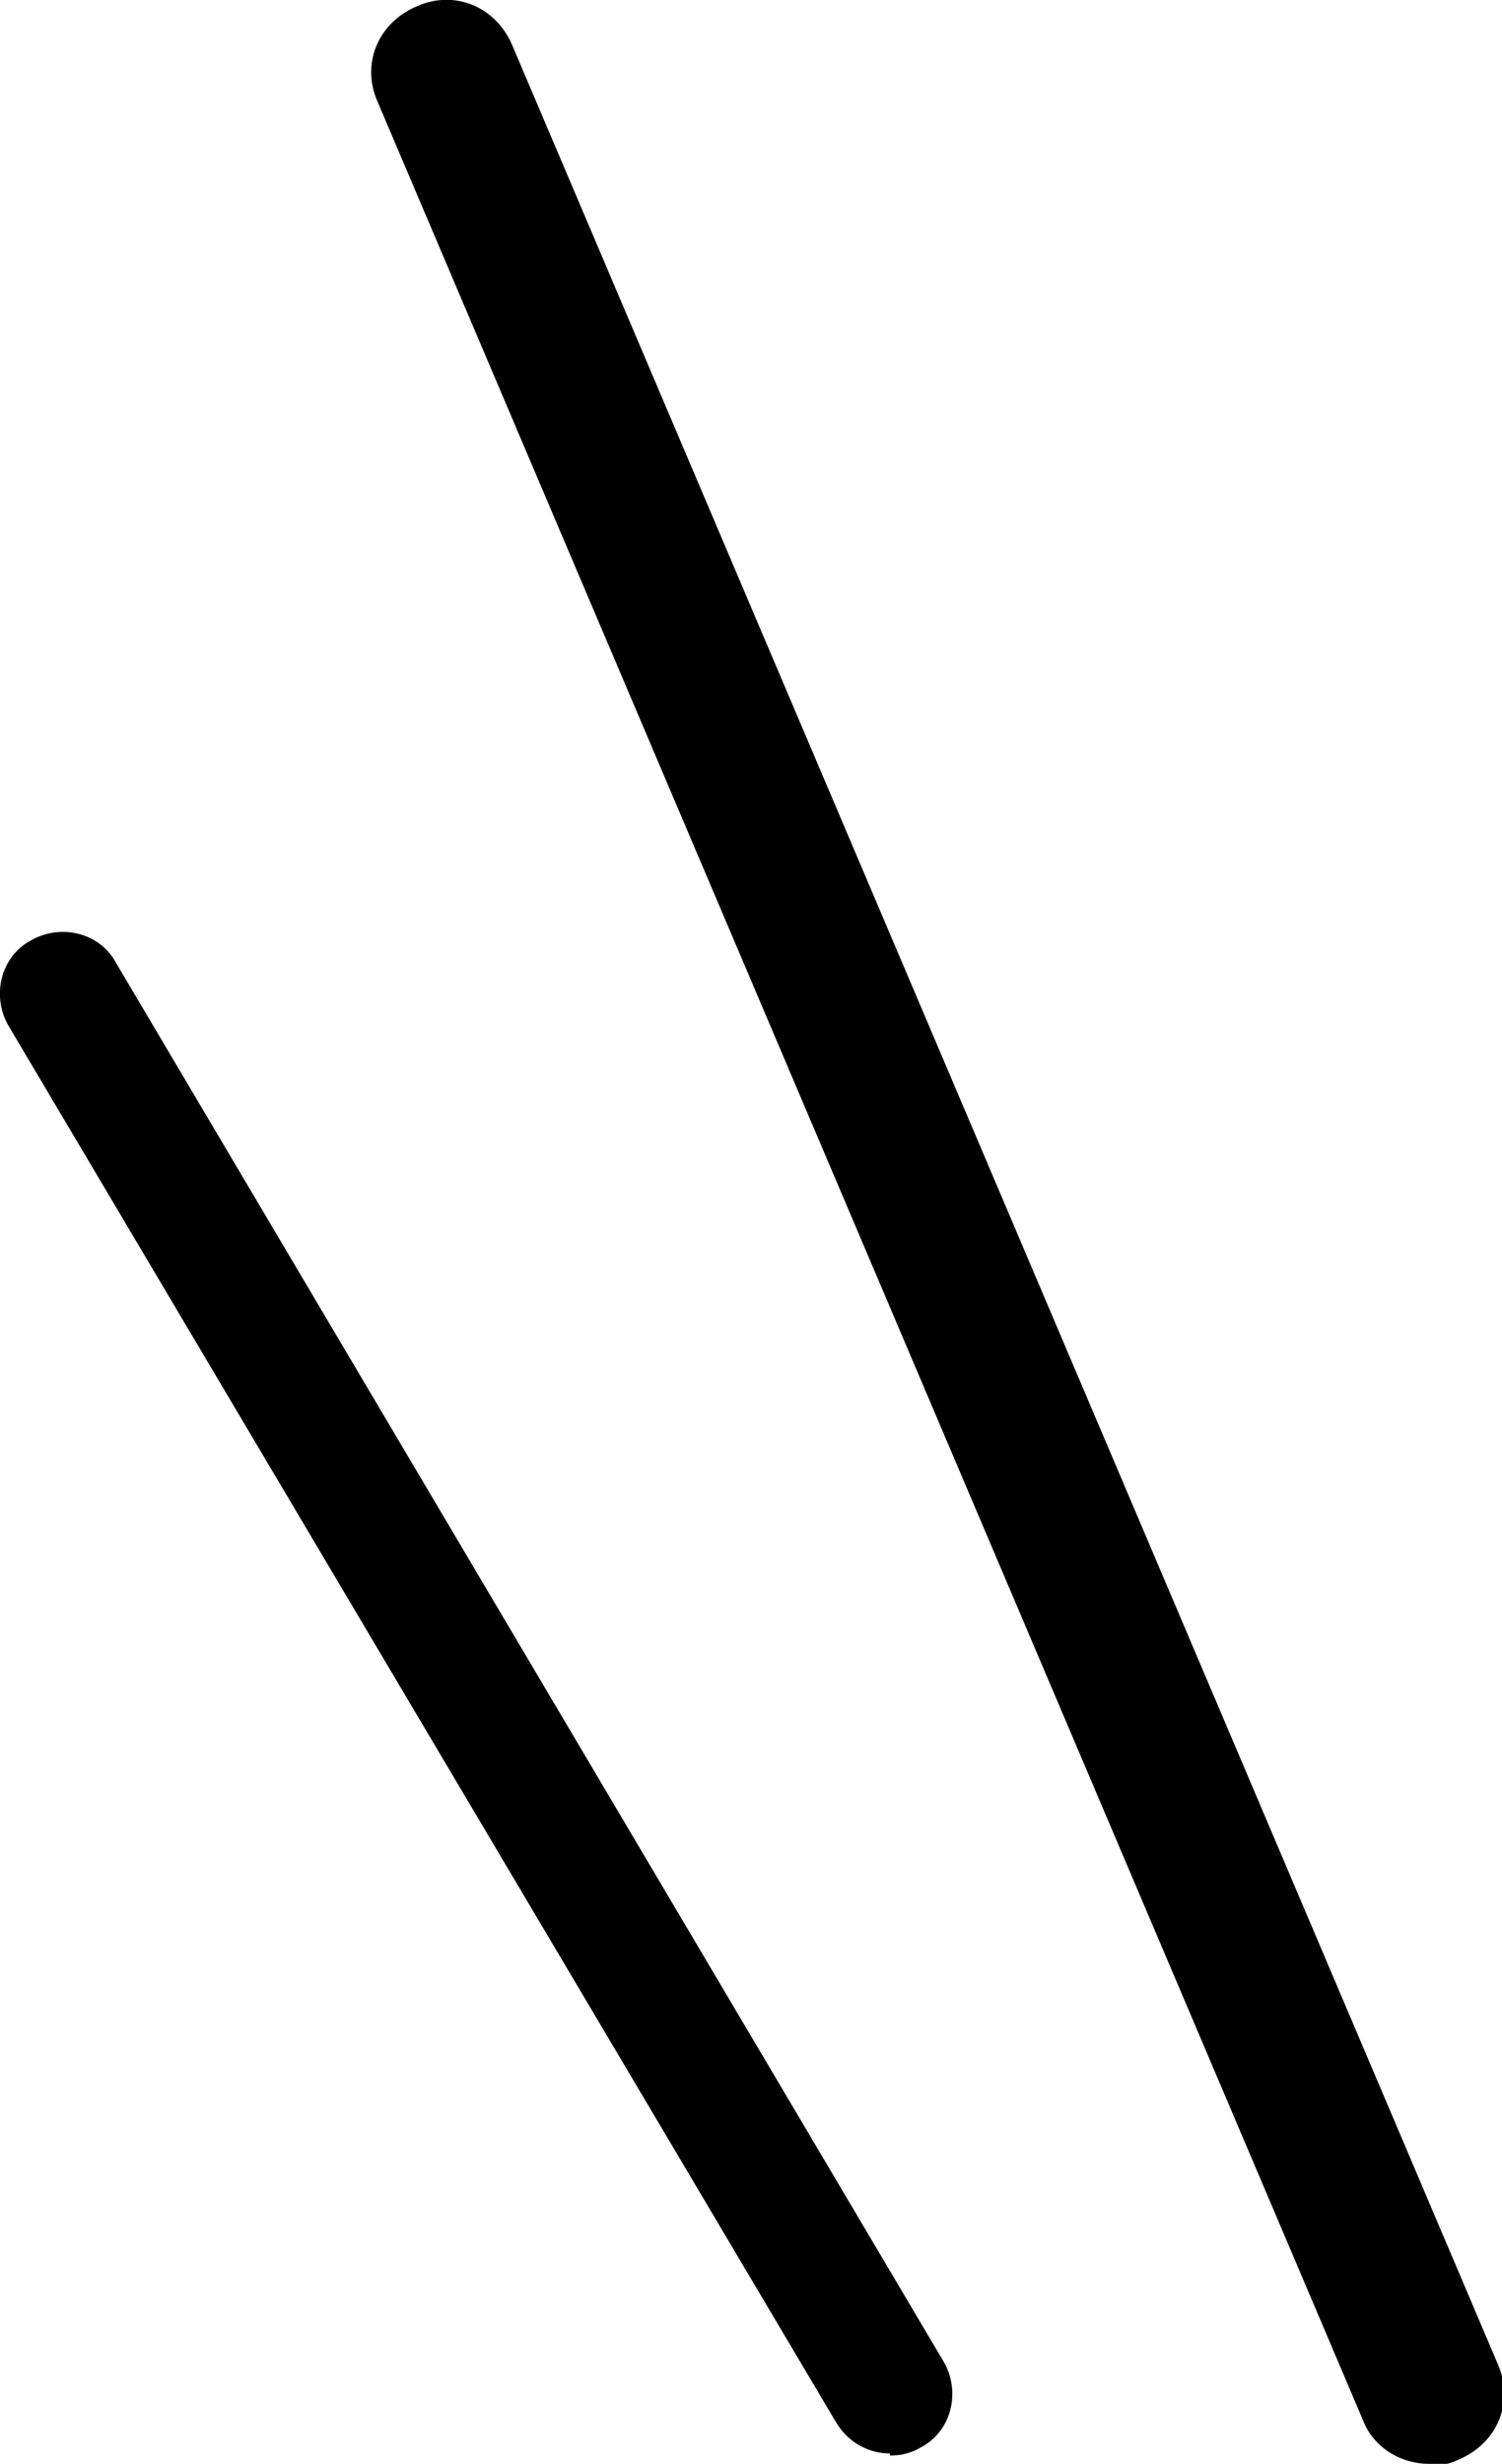 <?xml version="1.0" encoding="UTF-8"?>
<svg id="_レイヤー_1" data-name="レイヤー_1" xmlns="http://www.w3.org/2000/svg" version="1.1" viewBox="0 0 72.4 118.7">
  <!-- Generator: Adobe Illustrator 29.0.0, SVG Export Plug-In . SVG Version: 2.1.0 Build 186)  -->
  <path d="M68.9,118.7c-1.4,0-2.7-.8-3.2-2.1L18.2,4.9c-.8-1.8,0-3.8,1.9-4.6,1.8-.8,3.8,0,4.6,1.9l47.5,111.7c.8,1.8,0,3.8-1.9,4.6-.4.2-.9.3-1.4.3Z"/>
  <path d="M42.9,118.2c-1,0-2-.5-2.6-1.5L.4,49.4c-.8-1.4-.4-3.3,1.1-4.1,1.4-.8,3.3-.4,4.1,1.1l39.9,67.4c.8,1.4.4,3.3-1.1,4.1-.5.3-1,.4-1.5.4Z"/>
</svg>